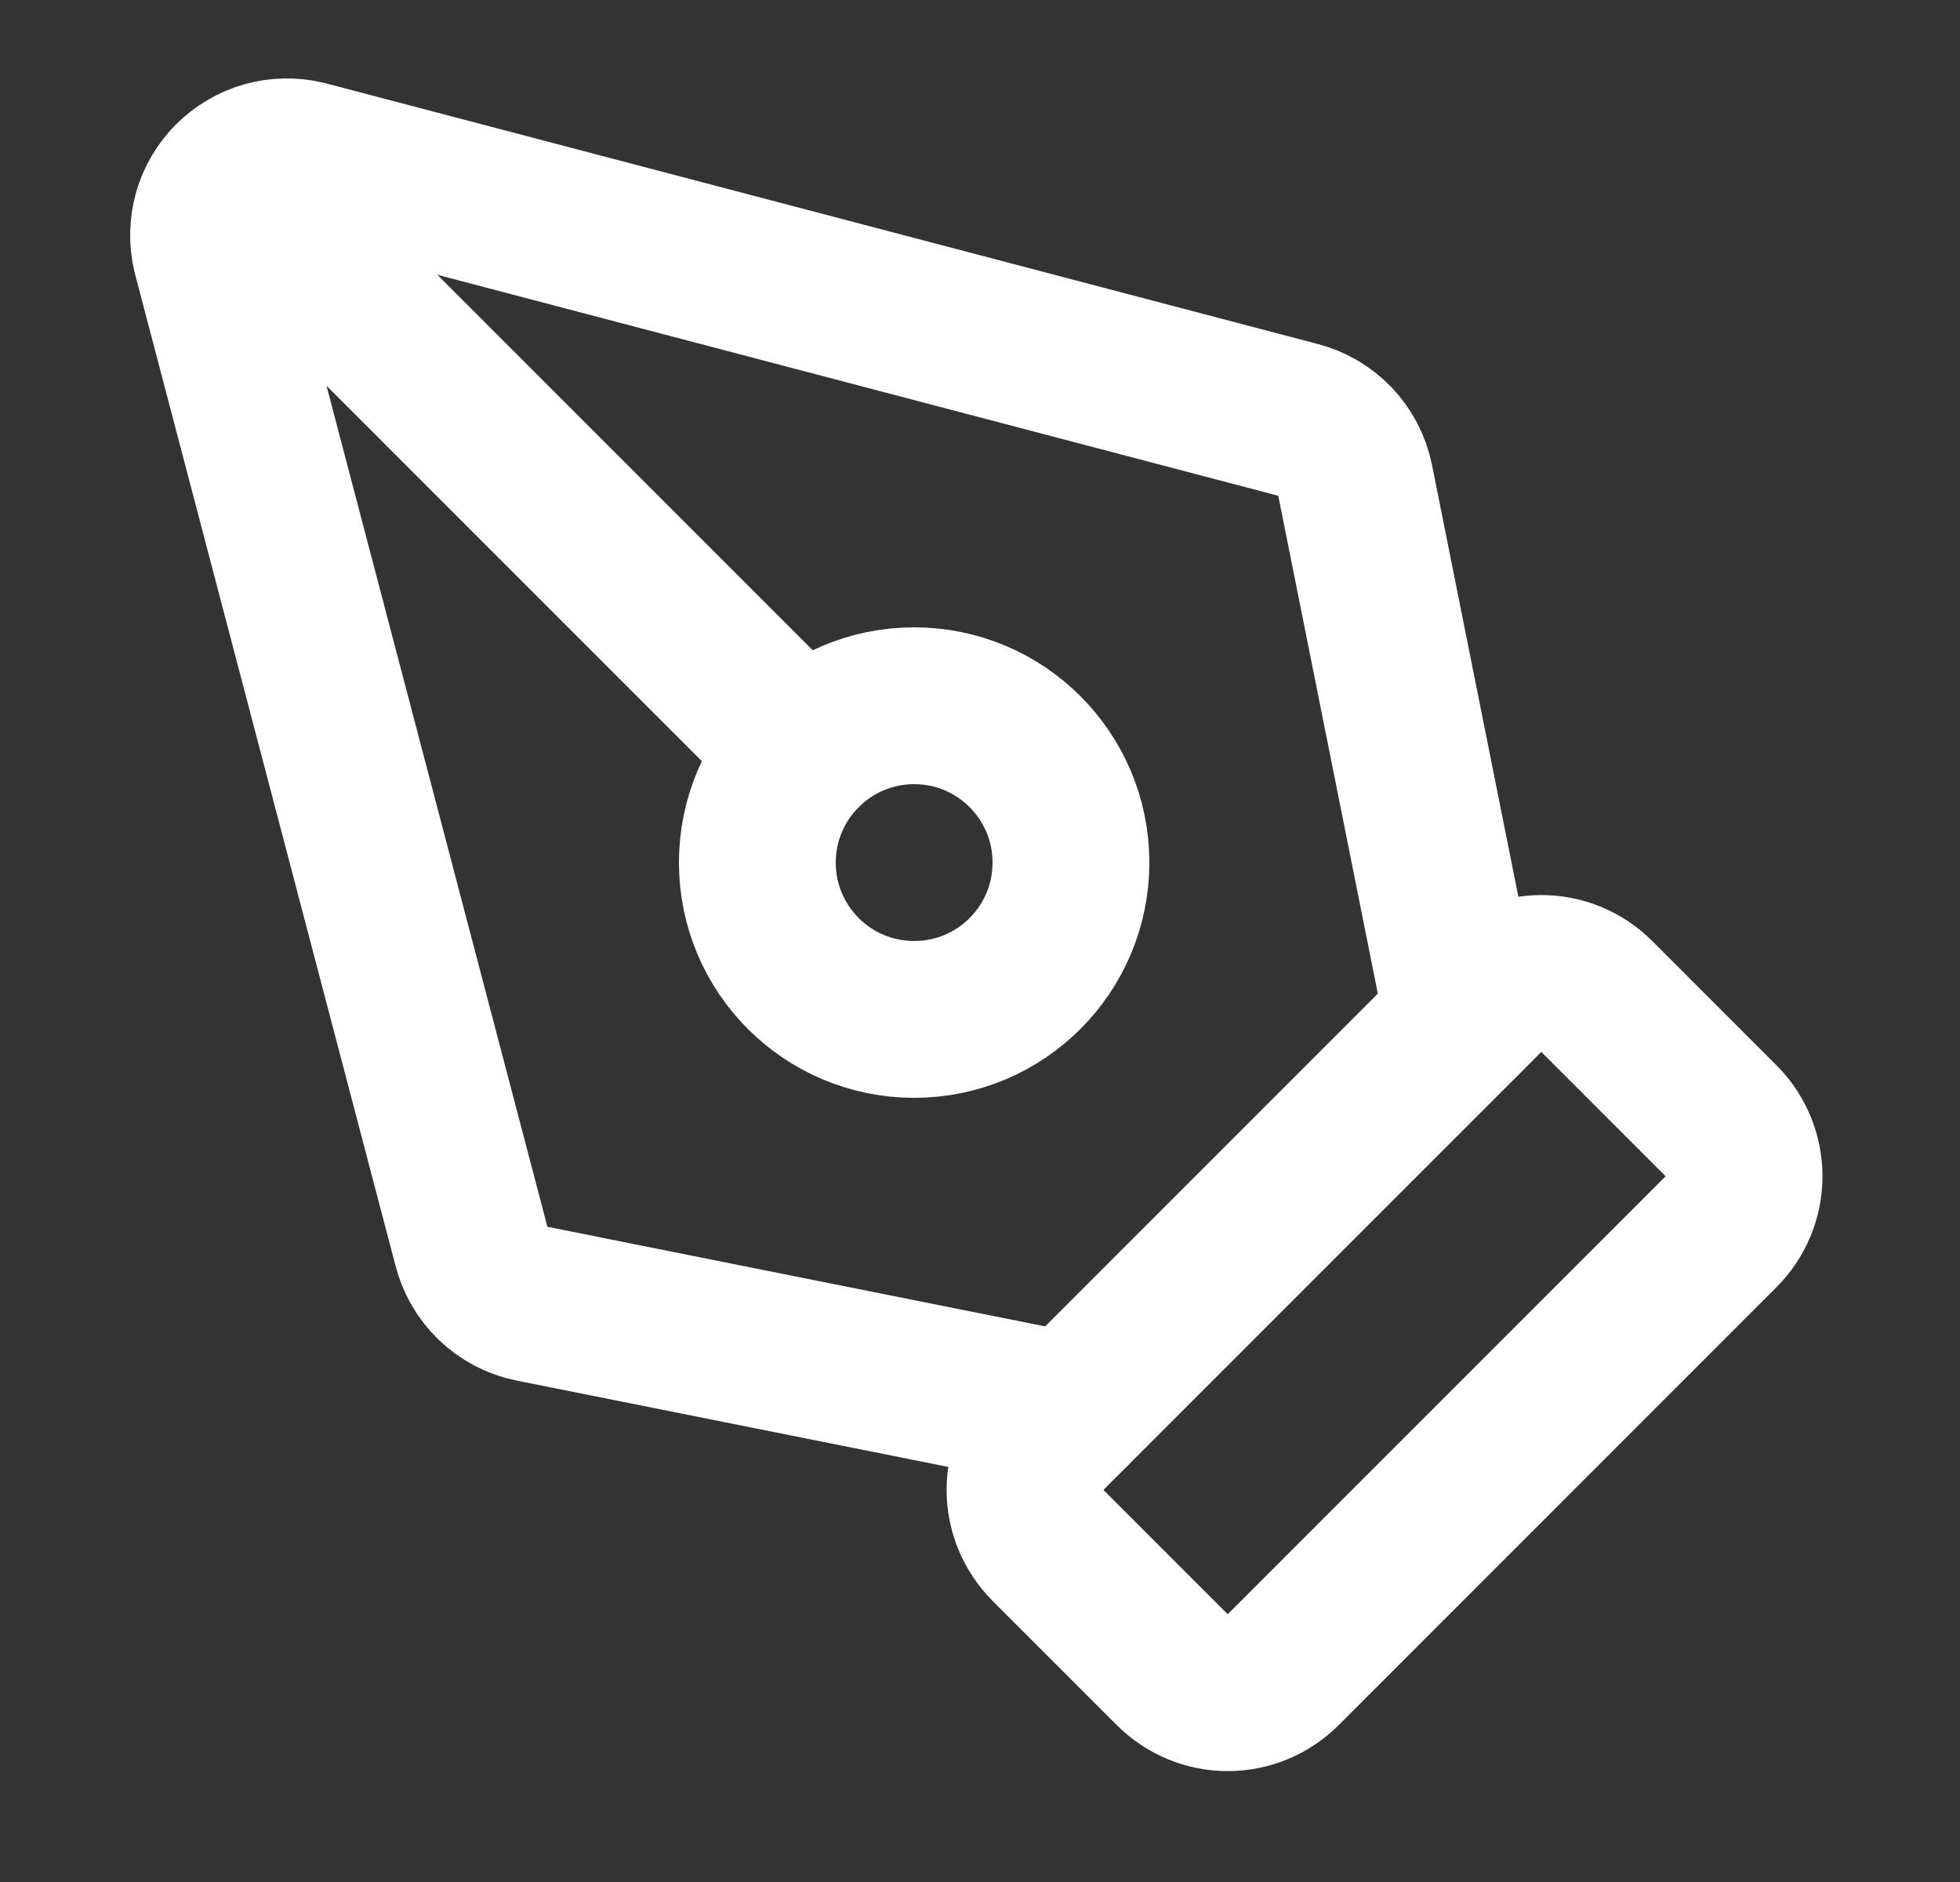 <svg width="25" height="24" viewBox="0 0 25 24" fill="none" xmlns="http://www.w3.org/2000/svg">
<rect x="0" y="0" width="25" height="24" fill="#333333" stroke="none"/>
<path d="M16.367 21.293C16.18 21.48 15.925 21.586 15.66 21.586C15.395 21.586 15.14 21.48 14.953 21.293L13.367 19.707C13.18 19.519 13.074 19.265 13.074 19C13.074 18.735 13.18 18.48 13.367 18.293L18.953 12.707C19.14 12.52 19.395 12.414 19.66 12.414C19.925 12.414 20.18 12.52 20.367 12.707L21.953 14.293C22.14 14.48 22.246 14.735 22.246 15C22.246 15.265 22.14 15.519 21.953 15.707L16.367 21.293Z" stroke="white" stroke-width="2" stroke-linecap="round" stroke-linejoin="round"/>
<path d="M18.66 13L17.285 6.126C17.248 5.939 17.157 5.767 17.025 5.629C16.893 5.492 16.724 5.395 16.539 5.35L3.895 2.028C3.728 1.988 3.554 1.991 3.389 2.037C3.224 2.084 3.074 2.172 2.953 2.293C2.832 2.414 2.744 2.564 2.697 2.729C2.651 2.894 2.648 3.068 2.688 3.235L6.01 15.879C6.055 16.064 6.152 16.233 6.289 16.365C6.427 16.497 6.599 16.588 6.786 16.625L13.66 18" stroke="white" stroke-width="2" stroke-linecap="round" stroke-linejoin="round"/>
<path d="M2.96 2.3L10.246 9.586" stroke="white" stroke-width="2" stroke-linecap="round" stroke-linejoin="round"/>
<path d="M11.66 13C12.765 13 13.66 12.105 13.66 11C13.66 9.895 12.765 9 11.66 9C10.556 9 9.66 9.895 9.66 11C9.66 12.105 10.556 13 11.66 13Z" stroke="white" stroke-width="2" stroke-linecap="round" stroke-linejoin="round"/>
</svg>
